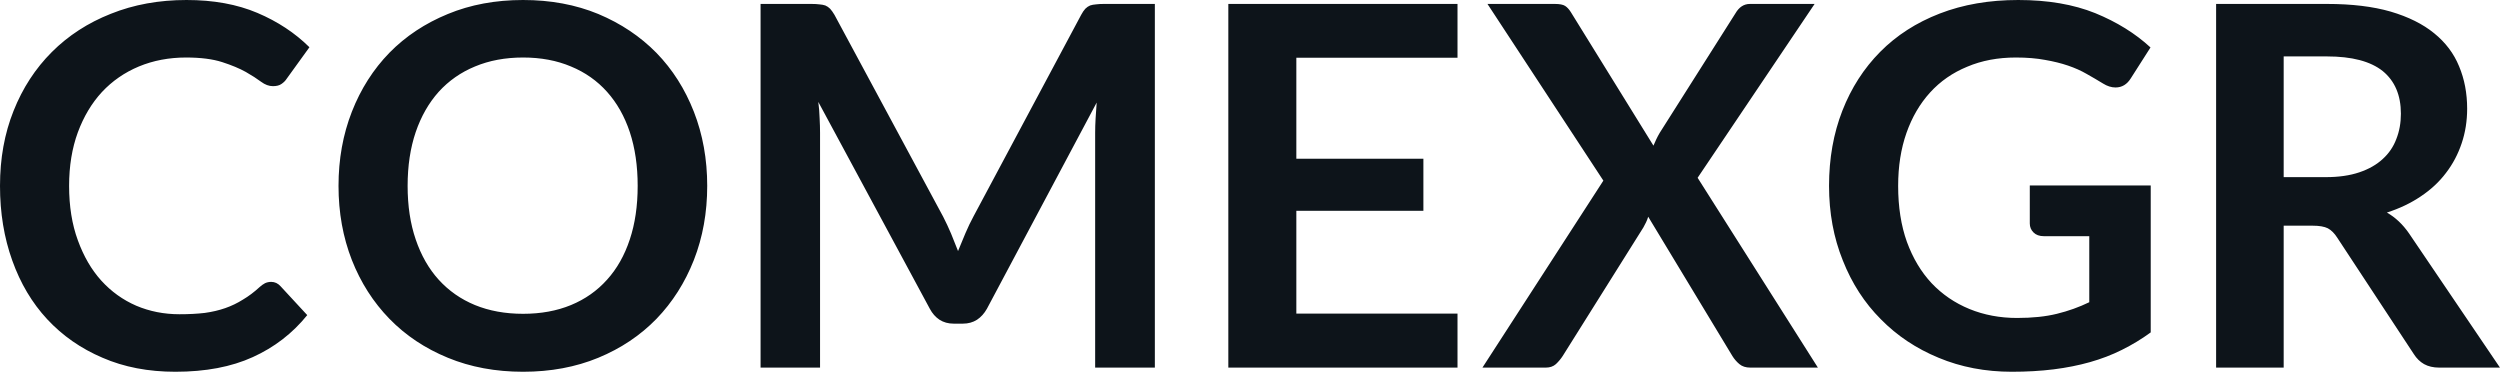 <svg fill="#0d141a" viewBox="0 0 114.322 16.997" height="100%" width="100%" xmlns="http://www.w3.org/2000/svg"><path preserveAspectRatio="none" d="M12.40 12.89L12.40 12.89Q12.65 12.89 12.83 13.09L12.83 13.09L14.05 14.41Q13.04 15.66 11.56 16.33Q10.09 17.00 8.02 17.00L8.02 17.00Q6.16 17.00 4.69 16.36Q3.21 15.73 2.16 14.60Q1.12 13.48 0.56 11.91Q0 10.35 0 8.50L0 8.50Q0 6.62 0.62 5.07Q1.24 3.51 2.37 2.38Q3.50 1.25 5.07 0.63Q6.64 0 8.53 0L8.53 0Q10.38 0 11.77 0.59Q13.16 1.18 14.15 2.16L14.15 2.16L13.11 3.60Q13.02 3.74 12.87 3.84Q12.73 3.94 12.48 3.94L12.48 3.94Q12.21 3.94 11.94 3.74Q11.66 3.53 11.24 3.29Q10.81 3.05 10.16 2.84Q9.51 2.63 8.51 2.63L8.51 2.63Q7.34 2.63 6.35 3.04Q5.37 3.45 4.66 4.21Q3.96 4.97 3.56 6.05Q3.16 7.14 3.16 8.50L3.16 8.50Q3.16 9.90 3.56 10.99Q3.96 12.09 4.63 12.83Q5.31 13.58 6.23 13.98Q7.15 14.37 8.21 14.37L8.21 14.37Q8.84 14.37 9.36 14.31Q9.87 14.24 10.30 14.09Q10.73 13.94 11.11 13.70Q11.50 13.47 11.88 13.12L11.88 13.12Q11.99 13.02 12.12 12.95Q12.25 12.89 12.40 12.89ZM32.34 8.50L32.34 8.50Q32.34 10.33 31.73 11.89Q31.12 13.44 30.02 14.58Q28.91 15.72 27.36 16.36Q25.81 17.00 23.92 17.00L23.92 17.00Q22.03 17.00 20.48 16.36Q18.92 15.72 17.81 14.58Q16.70 13.44 16.09 11.89Q15.48 10.33 15.48 8.50L15.48 8.50Q15.48 6.67 16.09 5.11Q16.70 3.55 17.81 2.41Q18.92 1.28 20.48 0.64Q22.03 0 23.92 0L23.92 0Q25.81 0 27.36 0.64Q28.91 1.29 30.02 2.42Q31.12 3.55 31.73 5.11Q32.34 6.67 32.34 8.50ZM29.16 8.50L29.16 8.50Q29.16 7.13 28.80 6.04Q28.44 4.96 27.76 4.20Q27.08 3.44 26.11 3.04Q25.14 2.63 23.92 2.63L23.92 2.63Q22.70 2.63 21.72 3.04Q20.75 3.44 20.06 4.20Q19.38 4.96 19.01 6.04Q18.64 7.13 18.64 8.50L18.64 8.50Q18.64 9.87 19.01 10.95Q19.38 12.04 20.06 12.79Q20.75 13.55 21.72 13.95Q22.70 14.35 23.92 14.35L23.92 14.35Q25.14 14.35 26.11 13.95Q27.08 13.55 27.76 12.79Q28.44 12.04 28.80 10.95Q29.16 9.87 29.16 8.50ZM43.13 9.91L43.13 9.91Q43.32 10.28 43.49 10.68Q43.65 11.07 43.81 11.48L43.81 11.48Q43.98 11.06 44.15 10.66Q44.32 10.26 44.52 9.89L44.52 9.89L49.44 0.68Q49.53 0.51 49.63 0.40Q49.73 0.30 49.85 0.25Q49.97 0.21 50.12 0.20Q50.27 0.18 50.47 0.18L50.47 0.18L52.81 0.18L52.81 16.81L50.08 16.81L50.08 6.07Q50.08 5.77 50.10 5.42Q50.12 5.06 50.15 4.69L50.15 4.69L45.13 14.12Q44.95 14.44 44.68 14.62Q44.40 14.80 44.03 14.80L44.03 14.80L43.61 14.80Q43.24 14.80 42.96 14.62Q42.69 14.44 42.52 14.12L42.52 14.12L37.42 4.66Q37.47 5.04 37.48 5.40Q37.50 5.76 37.50 6.07L37.50 6.07L37.50 16.81L34.78 16.81L34.78 0.18L37.11 0.18Q37.32 0.18 37.47 0.20Q37.62 0.21 37.74 0.25Q37.86 0.30 37.96 0.40Q38.06 0.51 38.16 0.68L38.16 0.68L43.13 9.91ZM56.17 0.18L66.65 0.18L66.65 2.64L59.28 2.64L59.28 7.26L65.09 7.26L65.09 9.64L59.28 9.64L59.28 14.34L66.65 14.34L66.65 16.81L56.17 16.81L56.17 0.18ZM67.79 16.81L73.32 8.26L68.02 0.18L71.10 0.18Q71.43 0.18 71.57 0.27Q71.71 0.36 71.83 0.55L71.83 0.55L75.61 6.66Q75.67 6.51 75.74 6.37Q75.81 6.22 75.90 6.07L75.90 6.07L79.36 0.61Q79.61 0.18 80.02 0.18L80.02 0.18L82.98 0.18L77.63 8.13L83.13 16.81L80.04 16.81Q79.73 16.81 79.54 16.65Q79.35 16.49 79.22 16.28L79.22 16.28L75.37 9.91Q75.33 10.05 75.27 10.17Q75.21 10.29 75.15 10.40L75.15 10.40L71.46 16.28Q71.33 16.48 71.15 16.65Q70.97 16.81 70.69 16.81L70.69 16.81L67.79 16.81ZM92.24 14.54L92.24 14.54Q93.29 14.54 94.06 14.35Q94.84 14.16 95.54 13.82L95.54 13.82L95.54 10.80L93.46 10.80Q93.16 10.80 92.99 10.63Q92.82 10.46 92.82 10.22L92.82 10.22L92.82 8.48L98.35 8.48L98.35 15.20Q97.72 15.66 97.03 16.00Q96.35 16.34 95.57 16.56Q94.79 16.78 93.91 16.89Q93.02 17.00 92 17.00L92 17.00Q90.18 17.00 88.65 16.36Q87.12 15.73 86.01 14.60Q84.89 13.48 84.27 11.91Q83.64 10.35 83.64 8.50L83.64 8.50Q83.64 6.62 84.25 5.06Q84.86 3.50 85.98 2.37Q87.10 1.24 88.70 0.62Q90.30 0 92.29 0L92.29 0Q94.32 0 95.81 0.60Q97.30 1.21 98.34 2.17L98.34 2.17L97.44 3.58Q97.18 4.00 96.74 4.00L96.74 4.00Q96.46 4.00 96.17 3.82L96.17 3.82Q95.81 3.60 95.42 3.38Q95.04 3.16 94.57 3.00Q94.10 2.84 93.52 2.74Q92.94 2.63 92.18 2.63L92.18 2.63Q90.95 2.63 89.96 3.05Q88.96 3.46 88.26 4.23Q87.56 5.00 87.18 6.08Q86.80 7.16 86.80 8.50L86.80 8.50Q86.80 9.94 87.20 11.06Q87.61 12.18 88.33 12.95Q89.06 13.72 90.06 14.13Q91.06 14.54 92.24 14.54ZM105.75 10.32L104.43 10.32L104.43 16.81L101.34 16.81L101.34 0.18L106.41 0.18Q108.11 0.18 109.32 0.53Q110.54 0.89 111.31 1.52Q112.09 2.15 112.45 3.03Q112.82 3.91 112.82 4.97L112.82 4.97Q112.82 5.81 112.57 6.55Q112.32 7.30 111.85 7.91Q111.39 8.52 110.70 8.98Q110.02 9.44 109.15 9.72L109.15 9.72Q109.73 10.05 110.16 10.67L110.16 10.67L114.32 16.81L111.54 16.81Q111.14 16.81 110.85 16.65Q110.57 16.49 110.38 16.19L110.38 16.19L106.88 10.87Q106.69 10.57 106.45 10.44Q106.21 10.32 105.75 10.32L105.75 10.32ZM104.43 2.58L104.43 8.10L106.36 8.10Q107.24 8.10 107.89 7.88Q108.54 7.66 108.96 7.27Q109.38 6.89 109.58 6.36Q109.79 5.83 109.79 5.20L109.79 5.20Q109.79 3.93 108.96 3.25Q108.12 2.58 106.41 2.58L106.41 2.58L104.43 2.58Z"></path></svg>